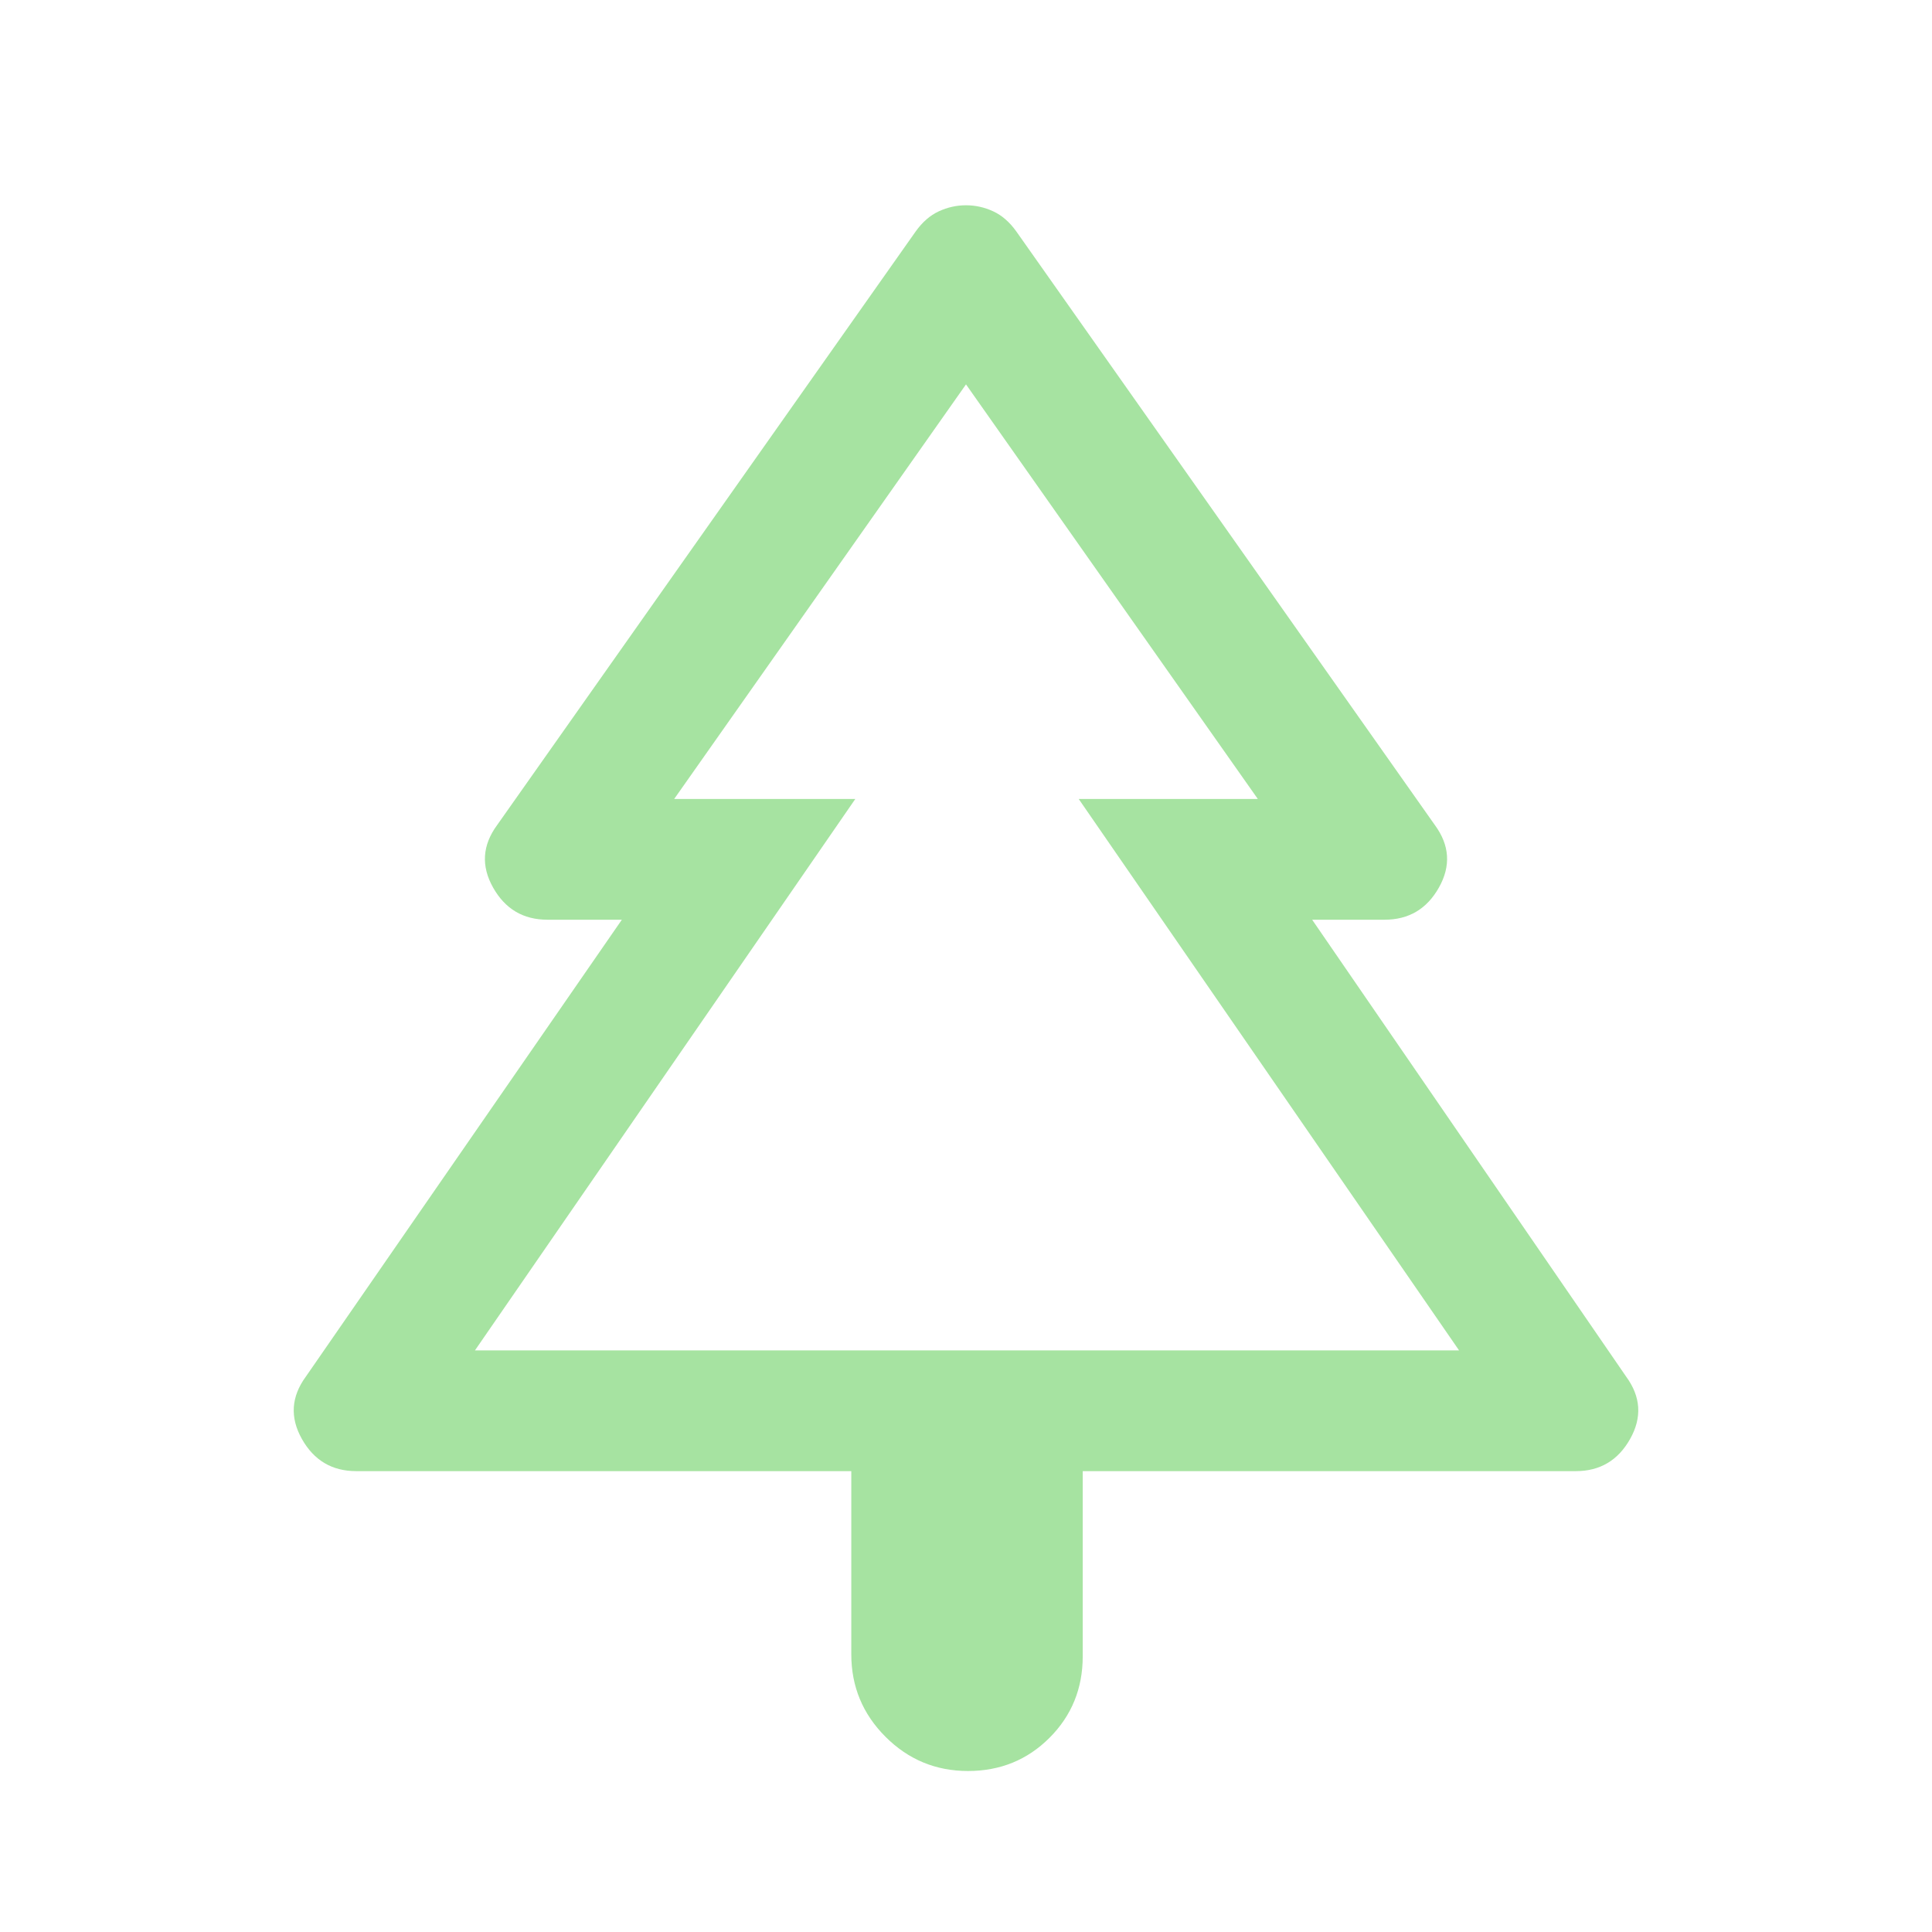 <svg xmlns="http://www.w3.org/2000/svg" height="48" width="48">
<path d="M24.05 44q-1.2 0-2.05-.85-.85-.85-.85-2.05v-4.55H8.85q-.9 0-1.35-.8-.45-.8.1-1.55l7.85-11.35H13.6q-.9 0-1.35-.8-.45-.8.1-1.55l10.4-14.75q.25-.35.575-.5.325-.15.675-.15.35 0 .675.15.325.15.575.5l10.4 14.75q.55.75.1 1.55-.45.8-1.35.8h-1.8l7.8 11.35q.55.75.1 1.55-.45.8-1.35.8H26.9v4.6q0 1.2-.825 2.025T24.05 44ZM11.8 33.55h9.45-4.5 14.5-4.45 9.45Zm0 0h24.45l-9.45-13.7h4.45L24 9.55l-7.25 10.3h4.5Z" fill="#a6e3a1"/>
</svg>